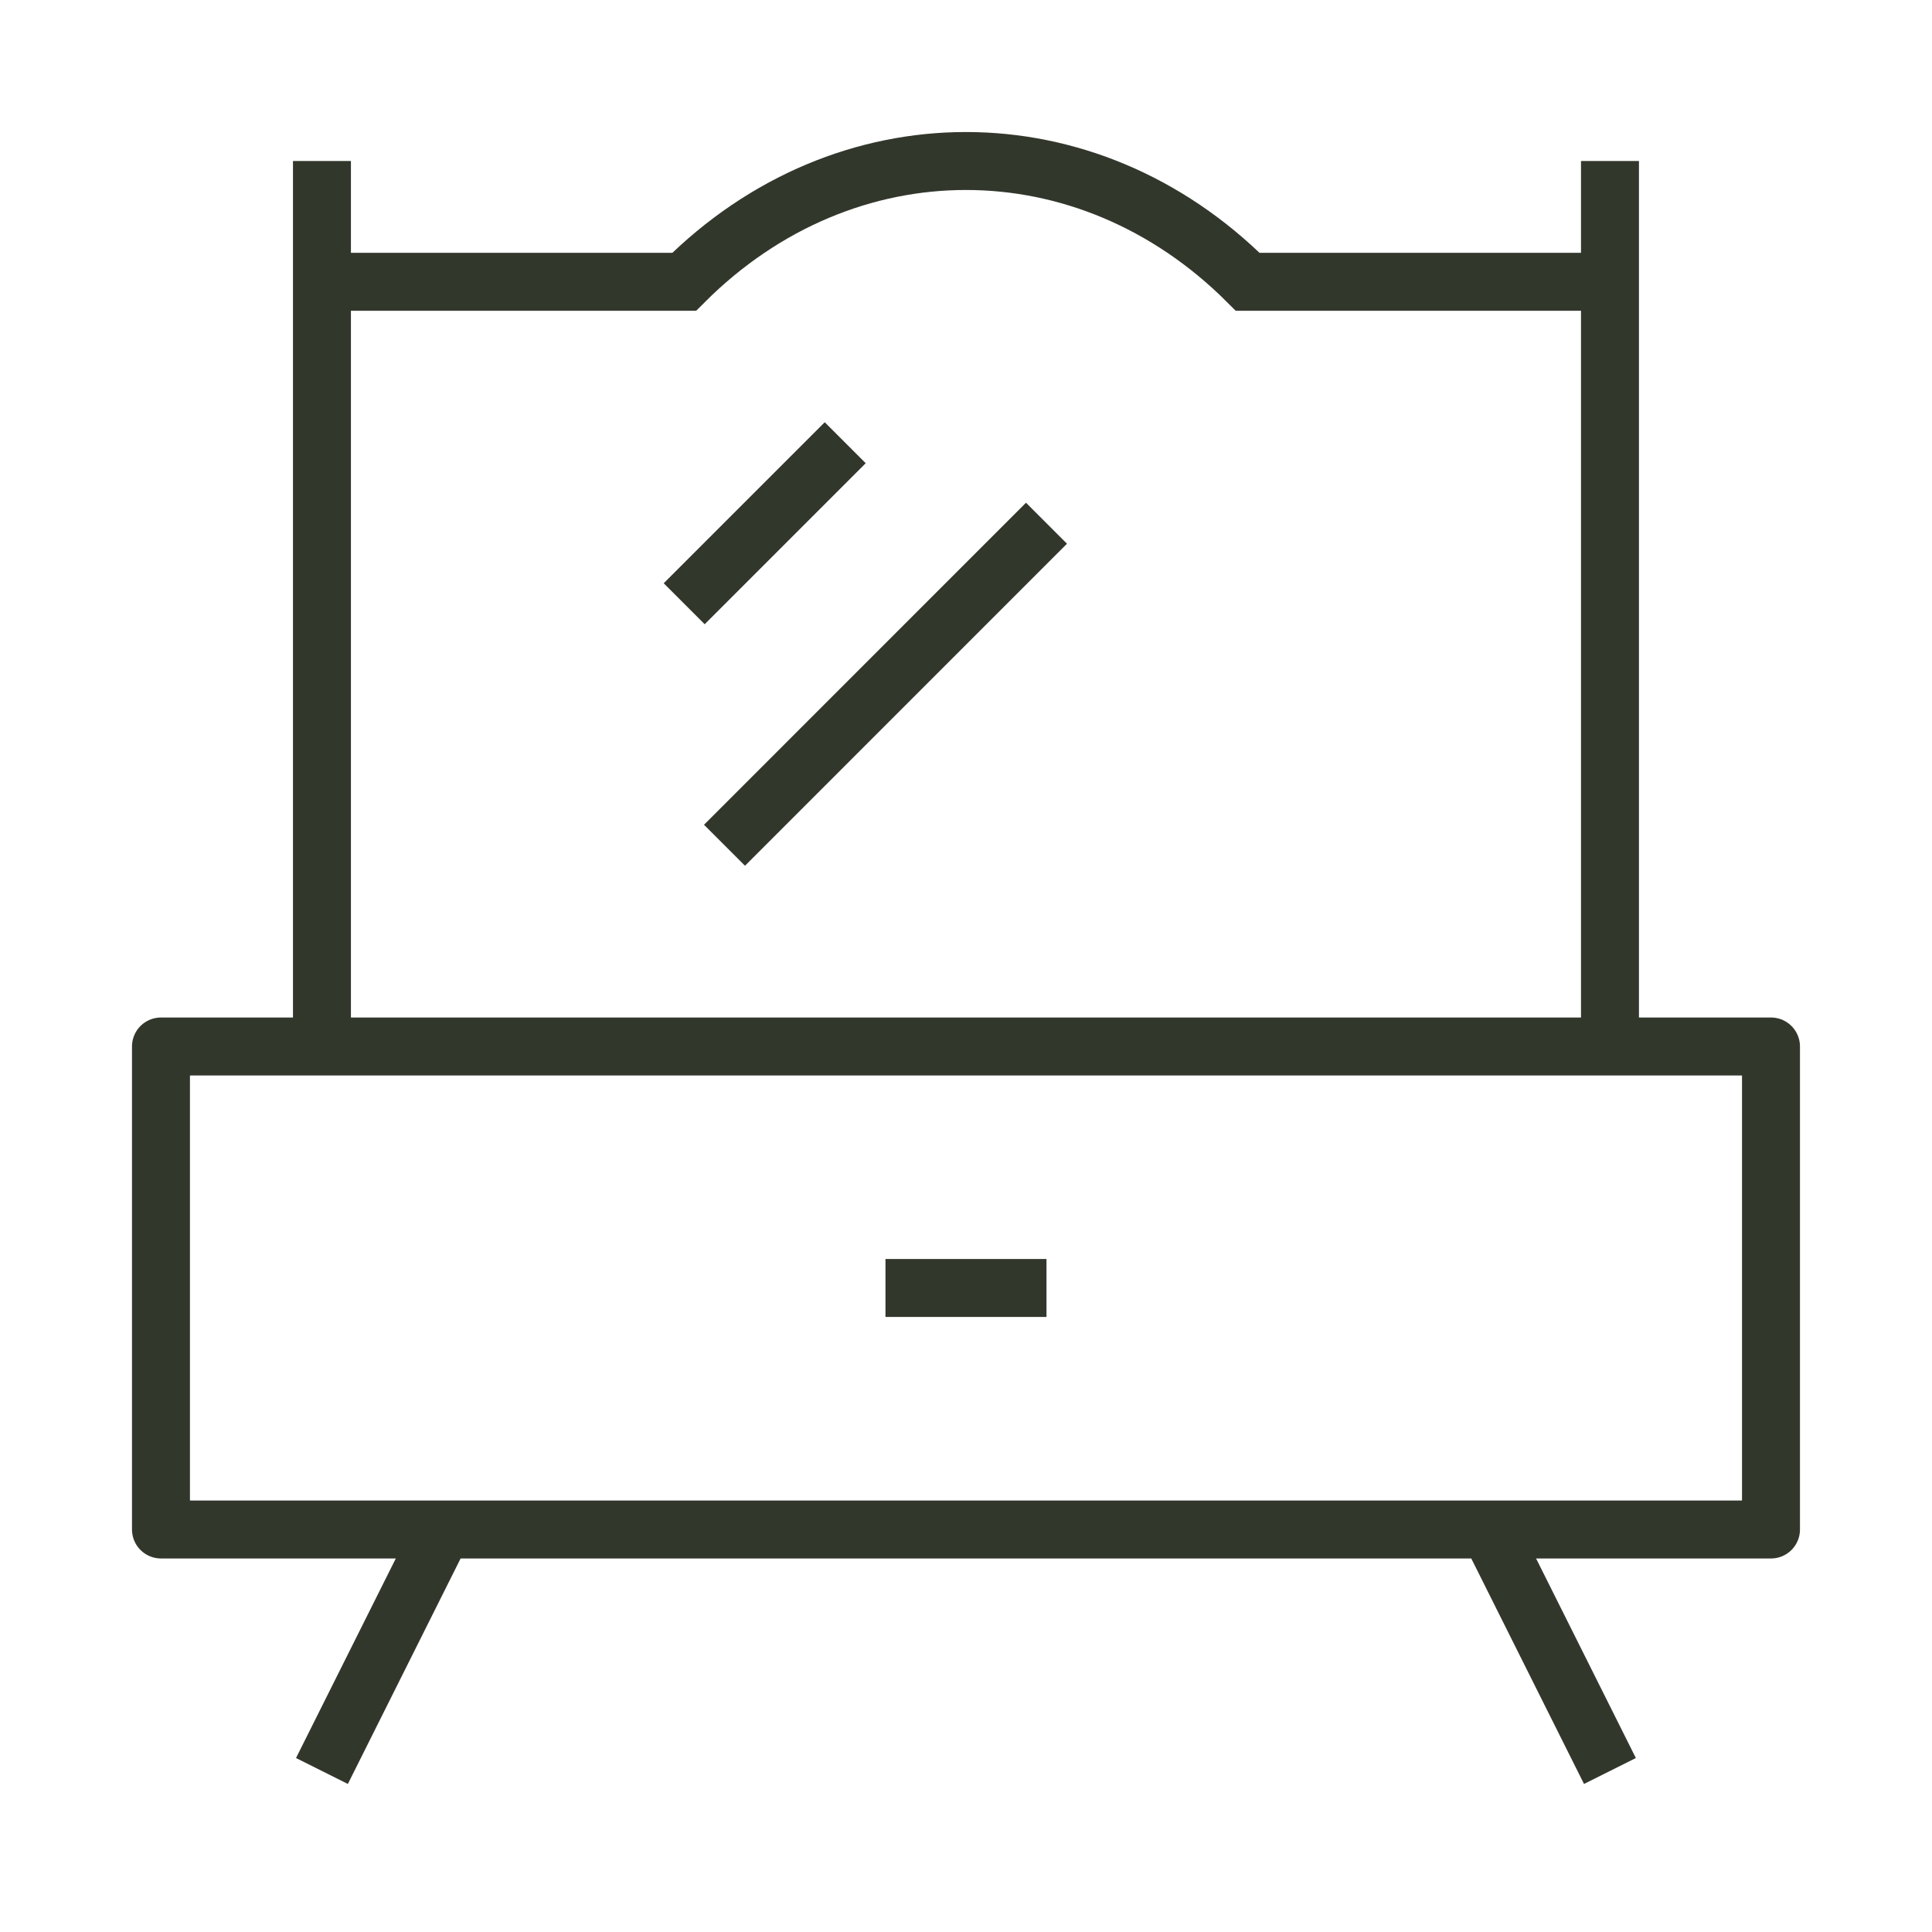 <svg xmlns="http://www.w3.org/2000/svg" width="50" height="50" fill="none"><path stroke="#32372C" stroke-linejoin="round" stroke-width="1.5" d="M45.833 27.083H4.166v12.5h41.667v-12.5Zm-22.917 6.25h4.167m11.457 6.25 3.125 6.25m-30.208-6.25-3.125 6.25m0-18.75V4.167m33.334 22.916V4.167"/><path stroke="#32372C" stroke-width="1.5" d="M8.332 7.292h9.375c4.167-4.167 10.417-4.167 14.583 0h9.375"/><path stroke="#32372C" stroke-linejoin="round" stroke-width="1.5" d="m17.707 15.625 4.167-4.167M18.75 21.875l8.333-8.334"/></svg>